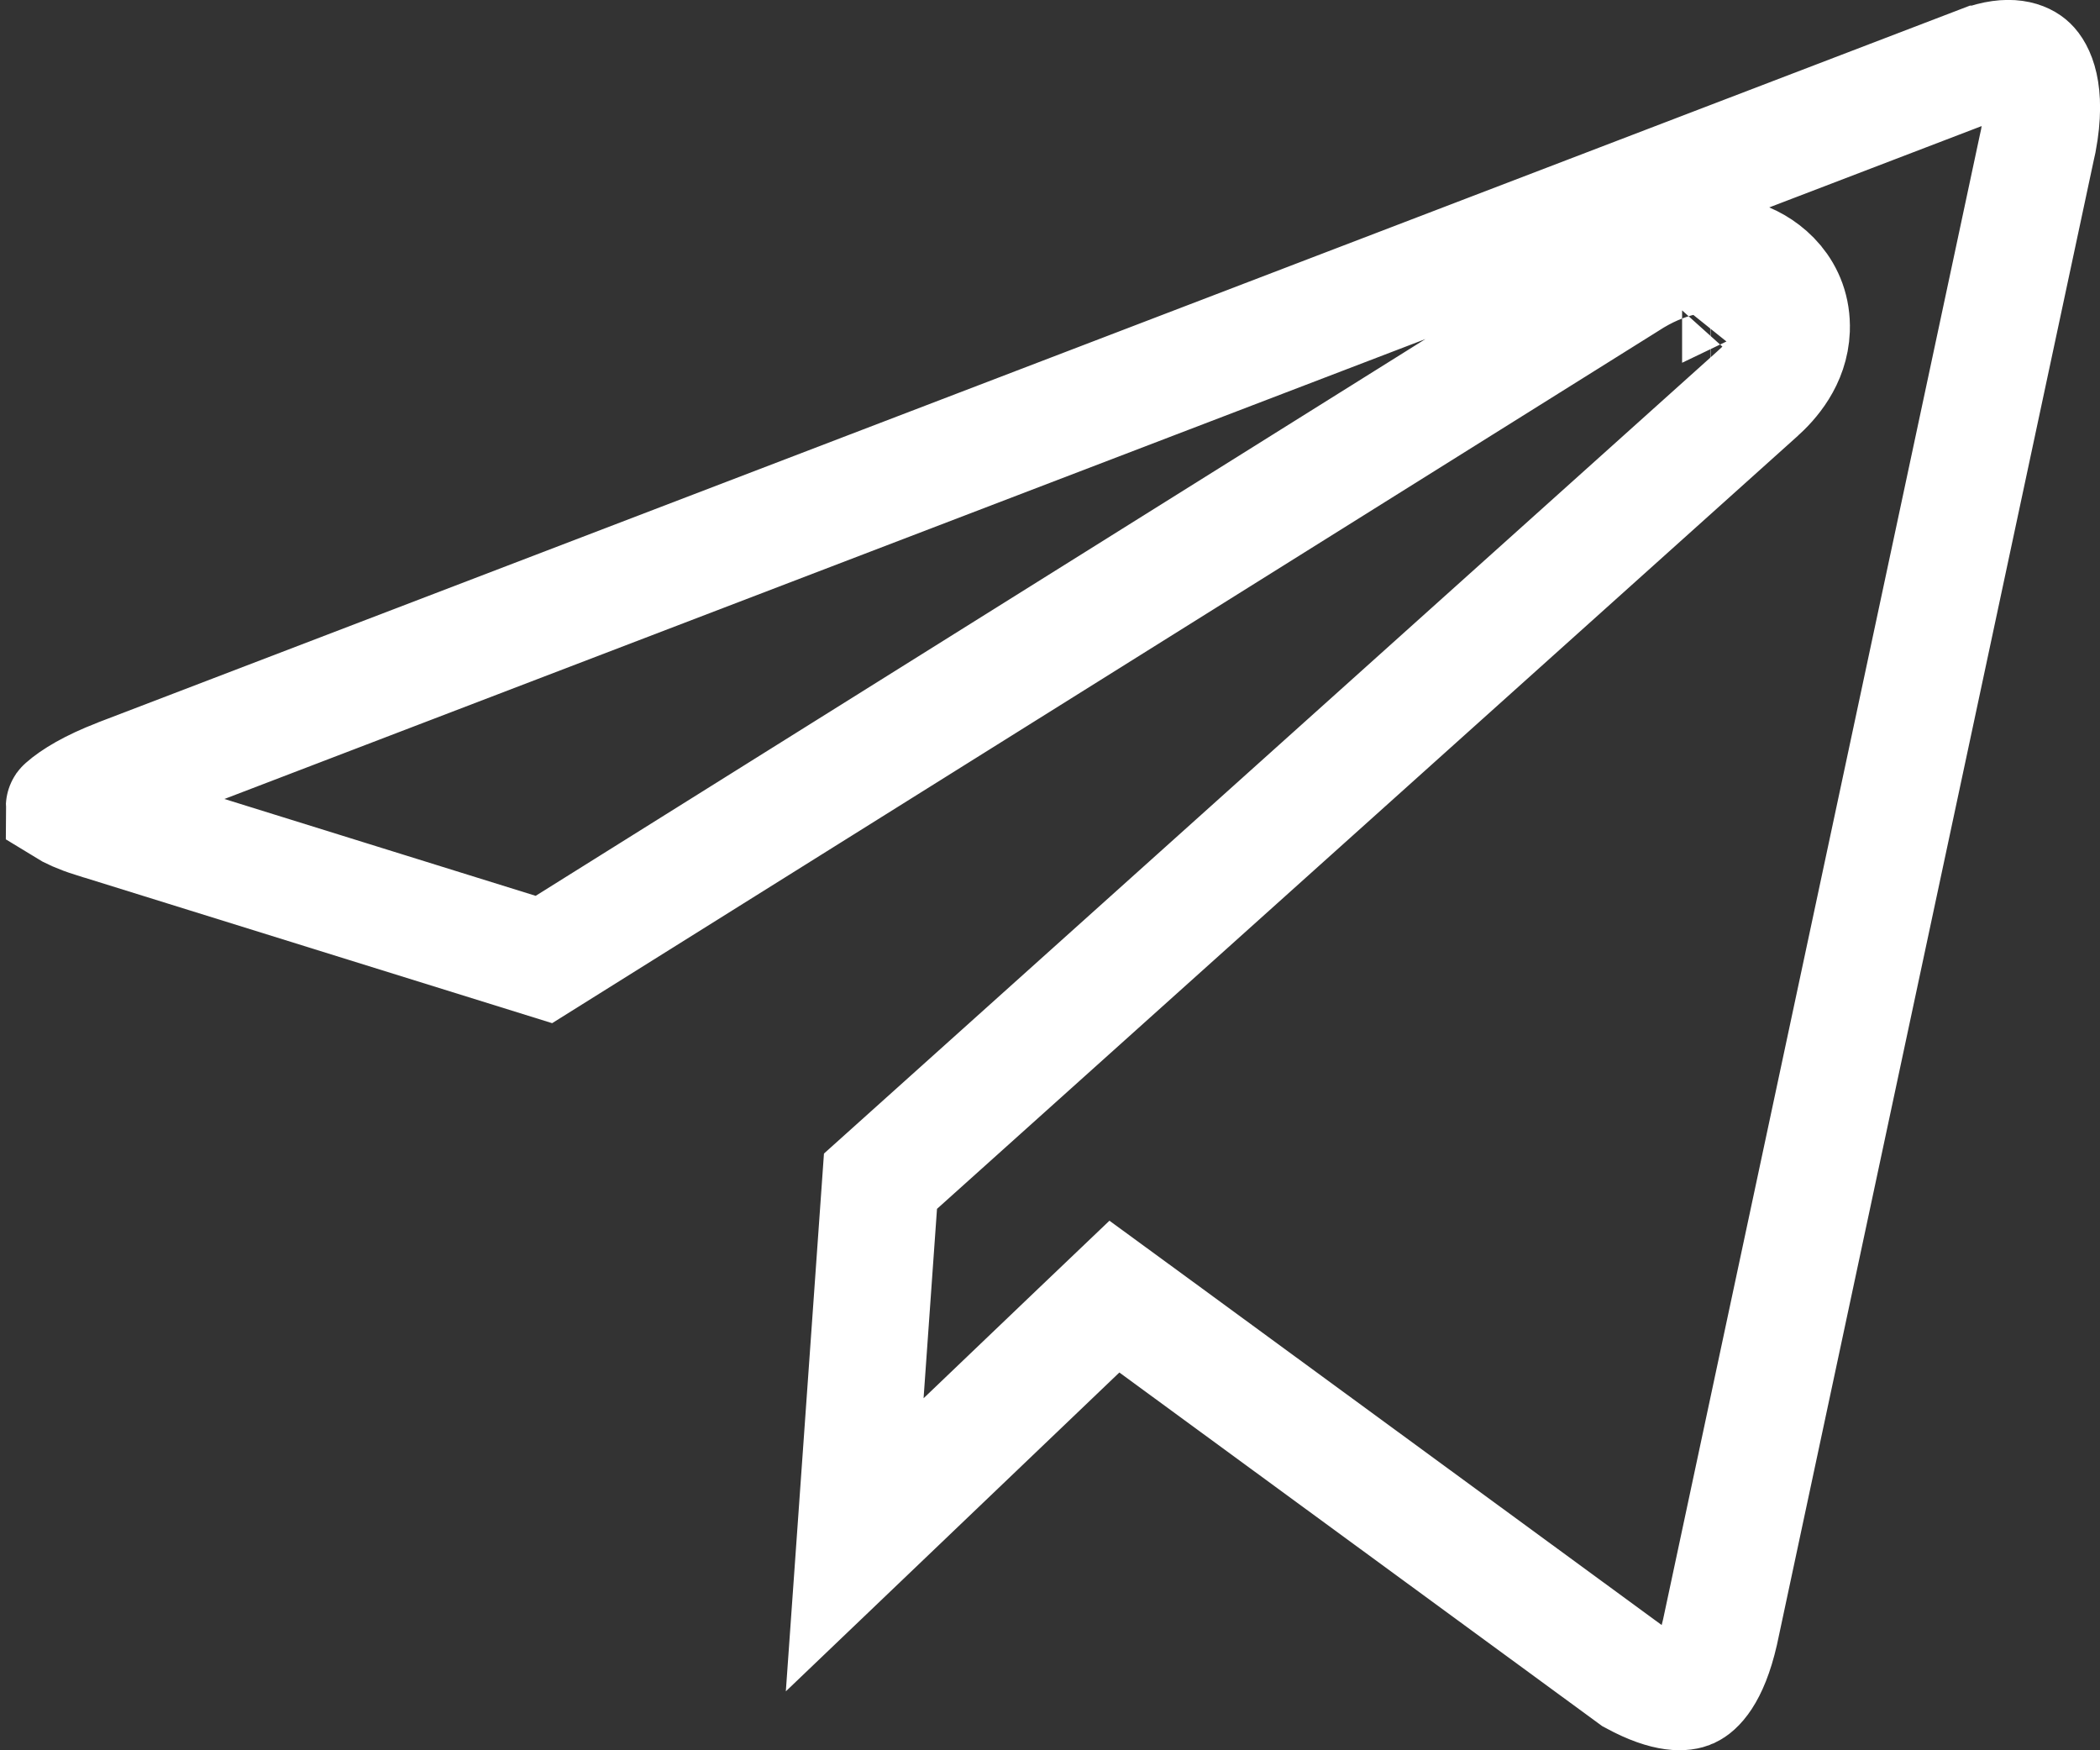 <?xml version="1.0" encoding="UTF-8"?> <svg xmlns="http://www.w3.org/2000/svg" width="18" height="15" viewBox="0 0 18 15" fill="none"><rect x="0" y="0" width="18" height="15" fill="#333333" stroke="none"/> <path d="M13.945 2.415L4.662 8.223L0.799 7.021L0.798 7.021C0.68 6.984 0.6 6.946 0.55 6.915C0.55 6.914 0.551 6.913 0.552 6.913C0.631 6.843 0.777 6.752 1.016 6.66C1.016 6.659 1.016 6.659 1.017 6.659L16.978 0.548C16.979 0.548 16.979 0.548 16.98 0.548C17.232 0.454 17.355 0.518 17.397 0.559C17.444 0.604 17.553 0.772 17.471 1.208L17.459 1.262L14.743 13.987C14.655 14.371 14.528 14.464 14.484 14.484C14.442 14.503 14.305 14.534 14.002 14.37L9.89 11.359L9.552 11.112L9.249 11.401L7.326 13.239L7.547 10.123L15.065 3.373C15.065 3.373 15.066 3.372 15.066 3.372C15.182 3.269 15.346 3.085 15.356 2.825C15.368 2.487 15.126 2.292 14.934 2.224C14.757 2.162 14.572 2.173 14.421 2.207C14.263 2.243 14.101 2.313 13.945 2.415ZM14.662 3.179C14.662 3.179 14.661 3.179 14.659 3.179C14.661 3.179 14.662 3.179 14.662 3.179ZM14.411 2.616C14.415 2.611 14.417 2.609 14.418 2.609C14.418 2.609 14.416 2.611 14.411 2.616ZM0.492 6.978C0.492 6.978 0.492 6.978 0.493 6.977L0.492 6.978Z" stroke="white"></path> </svg> 